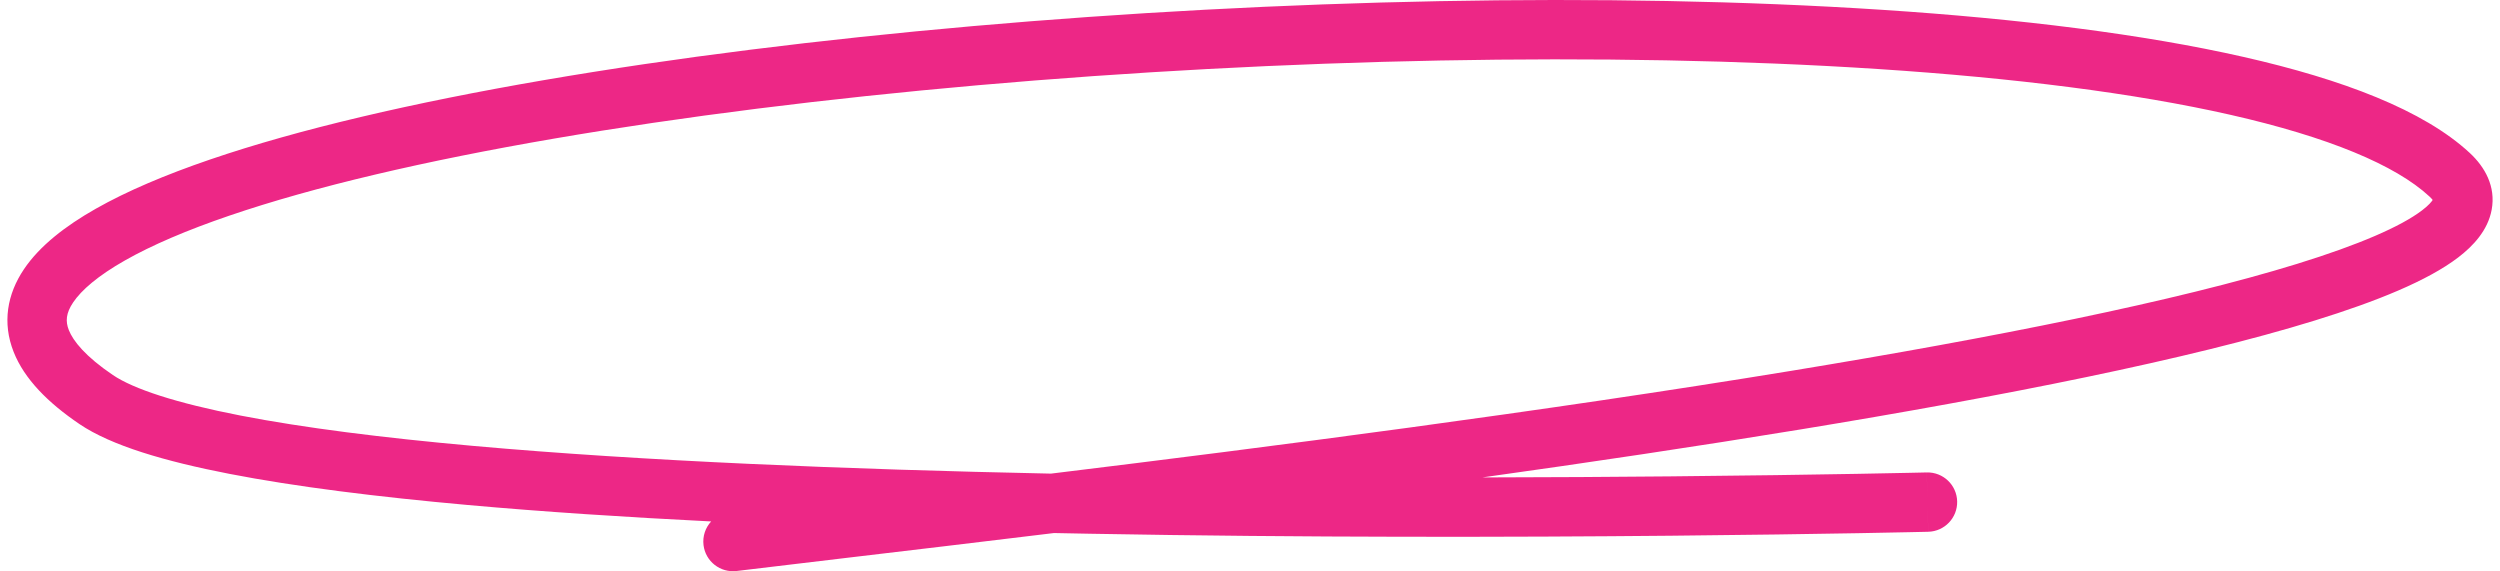 <?xml version="1.0" encoding="UTF-8"?> <svg xmlns="http://www.w3.org/2000/svg" width="337" height="77" viewBox="0 0 337 77" fill="none"> <path fill-rule="evenodd" clip-rule="evenodd" d="M302.443 7.677C315.776 10.704 326.695 14.839 332.926 20.619C334.956 22.502 336.454 25.121 335.879 28.264C335.366 31.067 333.364 33.176 331.358 34.708C327.274 37.825 320.397 40.618 312.052 43.199C295.121 48.434 270.011 53.405 242.813 57.872C228.821 60.17 214.219 62.343 199.815 64.357C209.028 64.342 217.588 64.287 225.19 64.215C235.645 64.115 244.284 63.983 250.307 63.875C253.318 63.821 255.676 63.773 257.28 63.739C258.081 63.722 258.695 63.708 259.107 63.699L259.727 63.684C259.729 63.684 259.729 63.684 259.827 67.683C259.924 71.682 259.923 71.682 259.921 71.682L259.29 71.697C258.874 71.706 258.256 71.72 257.45 71.737C255.838 71.772 253.471 71.82 250.45 71.874C244.408 71.982 235.747 72.115 225.266 72.215C204.308 72.414 176.06 72.481 146.919 71.948C145.307 71.919 143.692 71.888 142.076 71.854C131.719 73.117 122.324 74.229 114.382 75.169C108.484 75.867 103.386 76.471 99.291 76.971C97.098 77.238 95.103 75.677 94.835 73.484C94.688 72.274 95.097 71.124 95.863 70.291C84.312 69.714 73.241 68.987 63.101 68.078C50.803 66.976 39.794 65.599 30.922 63.875C22.242 62.189 14.998 60.068 10.721 57.171C6.461 54.285 3.285 51.09 1.841 47.444C0.278 43.499 0.977 39.638 3.224 36.298C5.337 33.156 8.792 30.474 12.922 28.133C17.111 25.758 22.318 23.554 28.302 21.508C52.152 13.353 90.136 7.123 131.155 3.518C172.248 -0.094 216.731 -1.1 253.716 1.323C272.201 2.534 288.917 4.607 302.443 7.677ZM141.671 63.844C171.07 60.257 208.044 55.475 241.517 49.978C268.681 45.516 293.323 40.617 309.688 35.556C317.991 32.989 323.648 30.528 326.504 28.348C327.409 27.657 327.78 27.183 327.926 26.956C327.846 26.849 327.711 26.693 327.486 26.485C322.916 22.245 313.829 18.465 300.672 15.479C287.709 12.537 271.449 10.501 253.193 9.306C216.697 6.915 172.631 7.903 131.855 11.487C91.006 15.078 53.802 21.244 30.89 29.078C25.183 31.029 20.476 33.046 16.867 35.092C13.199 37.172 10.973 39.11 9.862 40.763C8.883 42.218 8.814 43.325 9.278 44.498C9.862 45.97 11.508 48.042 15.207 50.547C17.995 52.436 23.763 54.335 32.447 56.022C40.939 57.672 51.645 59.019 63.815 60.11C86.639 62.156 114.338 63.275 141.671 63.844ZM328.029 27.137C328.026 27.136 328.016 27.117 328.007 27.08C328.028 27.119 328.033 27.137 328.029 27.137ZM259.827 67.683L259.924 71.682C262.132 71.628 263.879 69.794 263.825 67.586C263.772 65.377 261.938 63.631 259.729 63.684L259.827 67.683Z" fill="#ED2786"></path> </svg> 